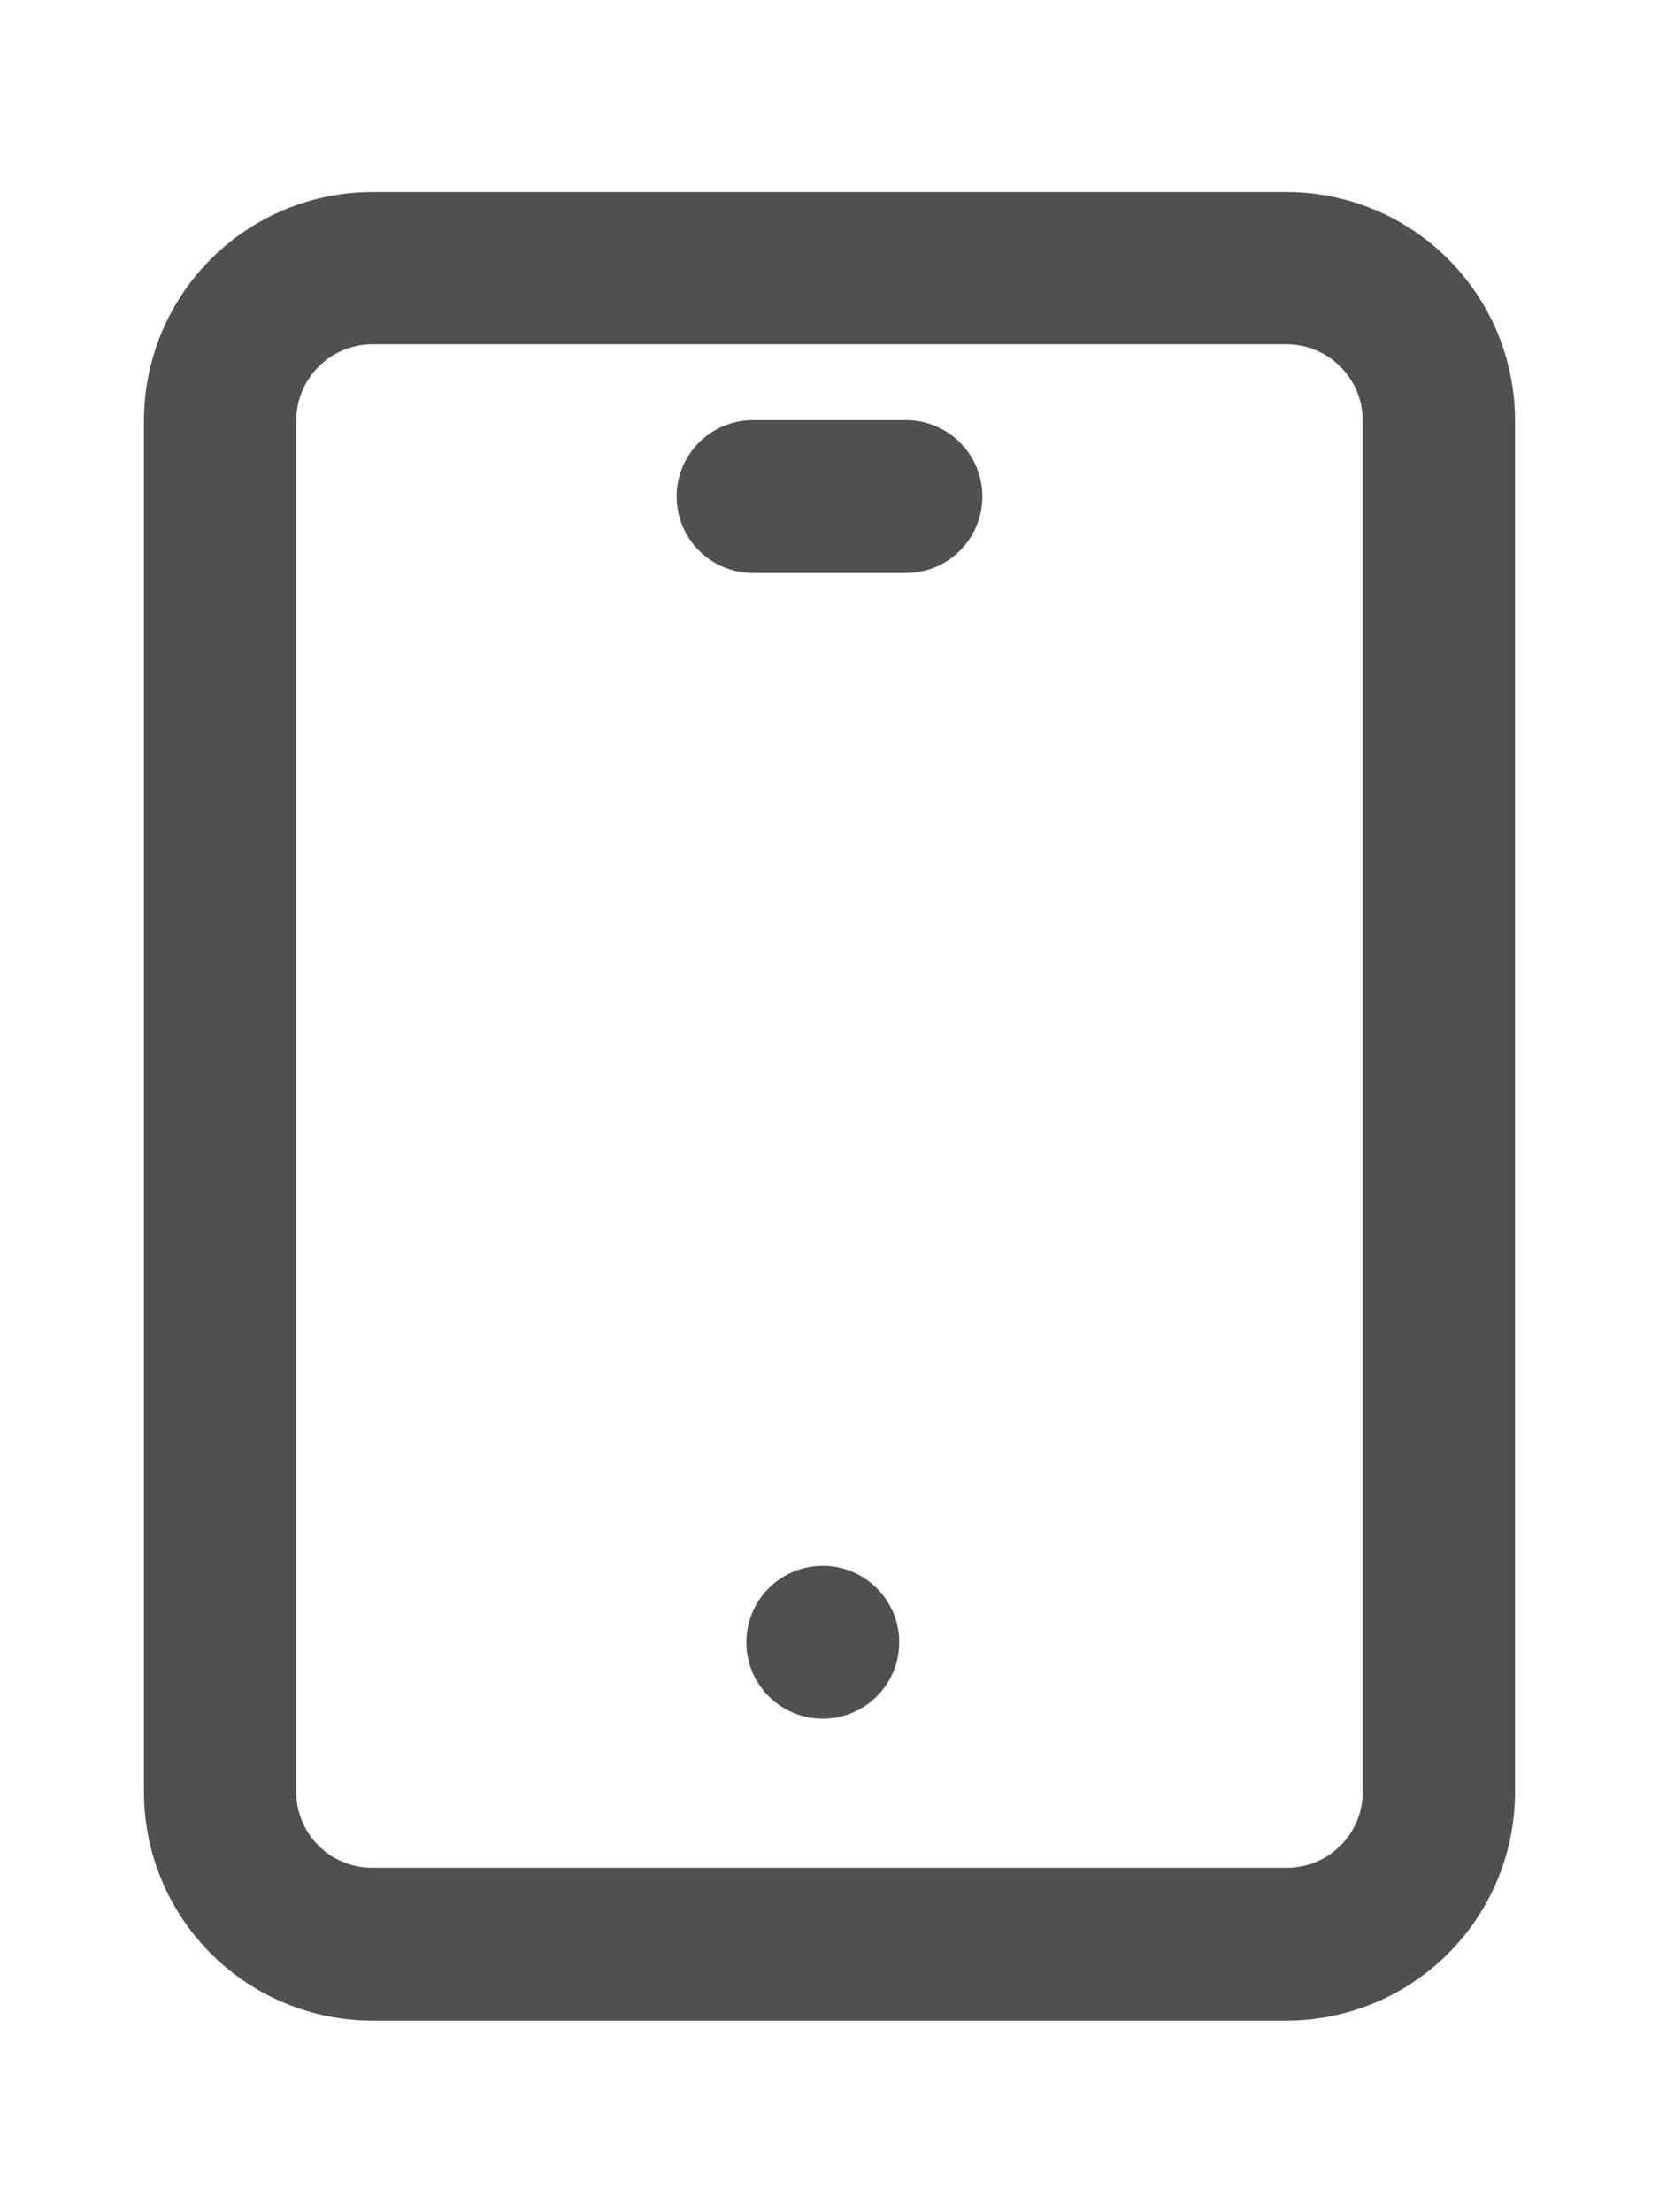 <svg id="Camada_1" data-name="Camada 1" xmlns="http://www.w3.org/2000/svg" viewBox="0 0 28 37.33"><defs><style>.cls-1{fill:#505050;}</style></defs><title>11</title><path class="cls-1" d="M21.71,34.1H6.29a3.86,3.86,0,0,1-3.86-3.86V7.09A3.86,3.86,0,0,1,6.29,3.24H21.71a3.86,3.86,0,0,1,3.86,3.85V30.24A3.86,3.86,0,0,1,21.71,34.1ZM6.29,5.81A1.29,1.29,0,0,0,5,7.09V30.24a1.28,1.28,0,0,0,1.29,1.28H21.71A1.28,1.28,0,0,0,23,30.24V7.09a1.29,1.29,0,0,0-1.29-1.28Z"/><path class="cls-1" d="M15.29,9.67H12.71a1.29,1.29,0,0,1,0-2.58h2.58a1.29,1.29,0,0,1,0,2.58Z"/><path class="cls-1" d="M14,29a1.29,1.29,0,1,1,0-2.57h0A1.29,1.29,0,0,1,14,29Z"/></svg>